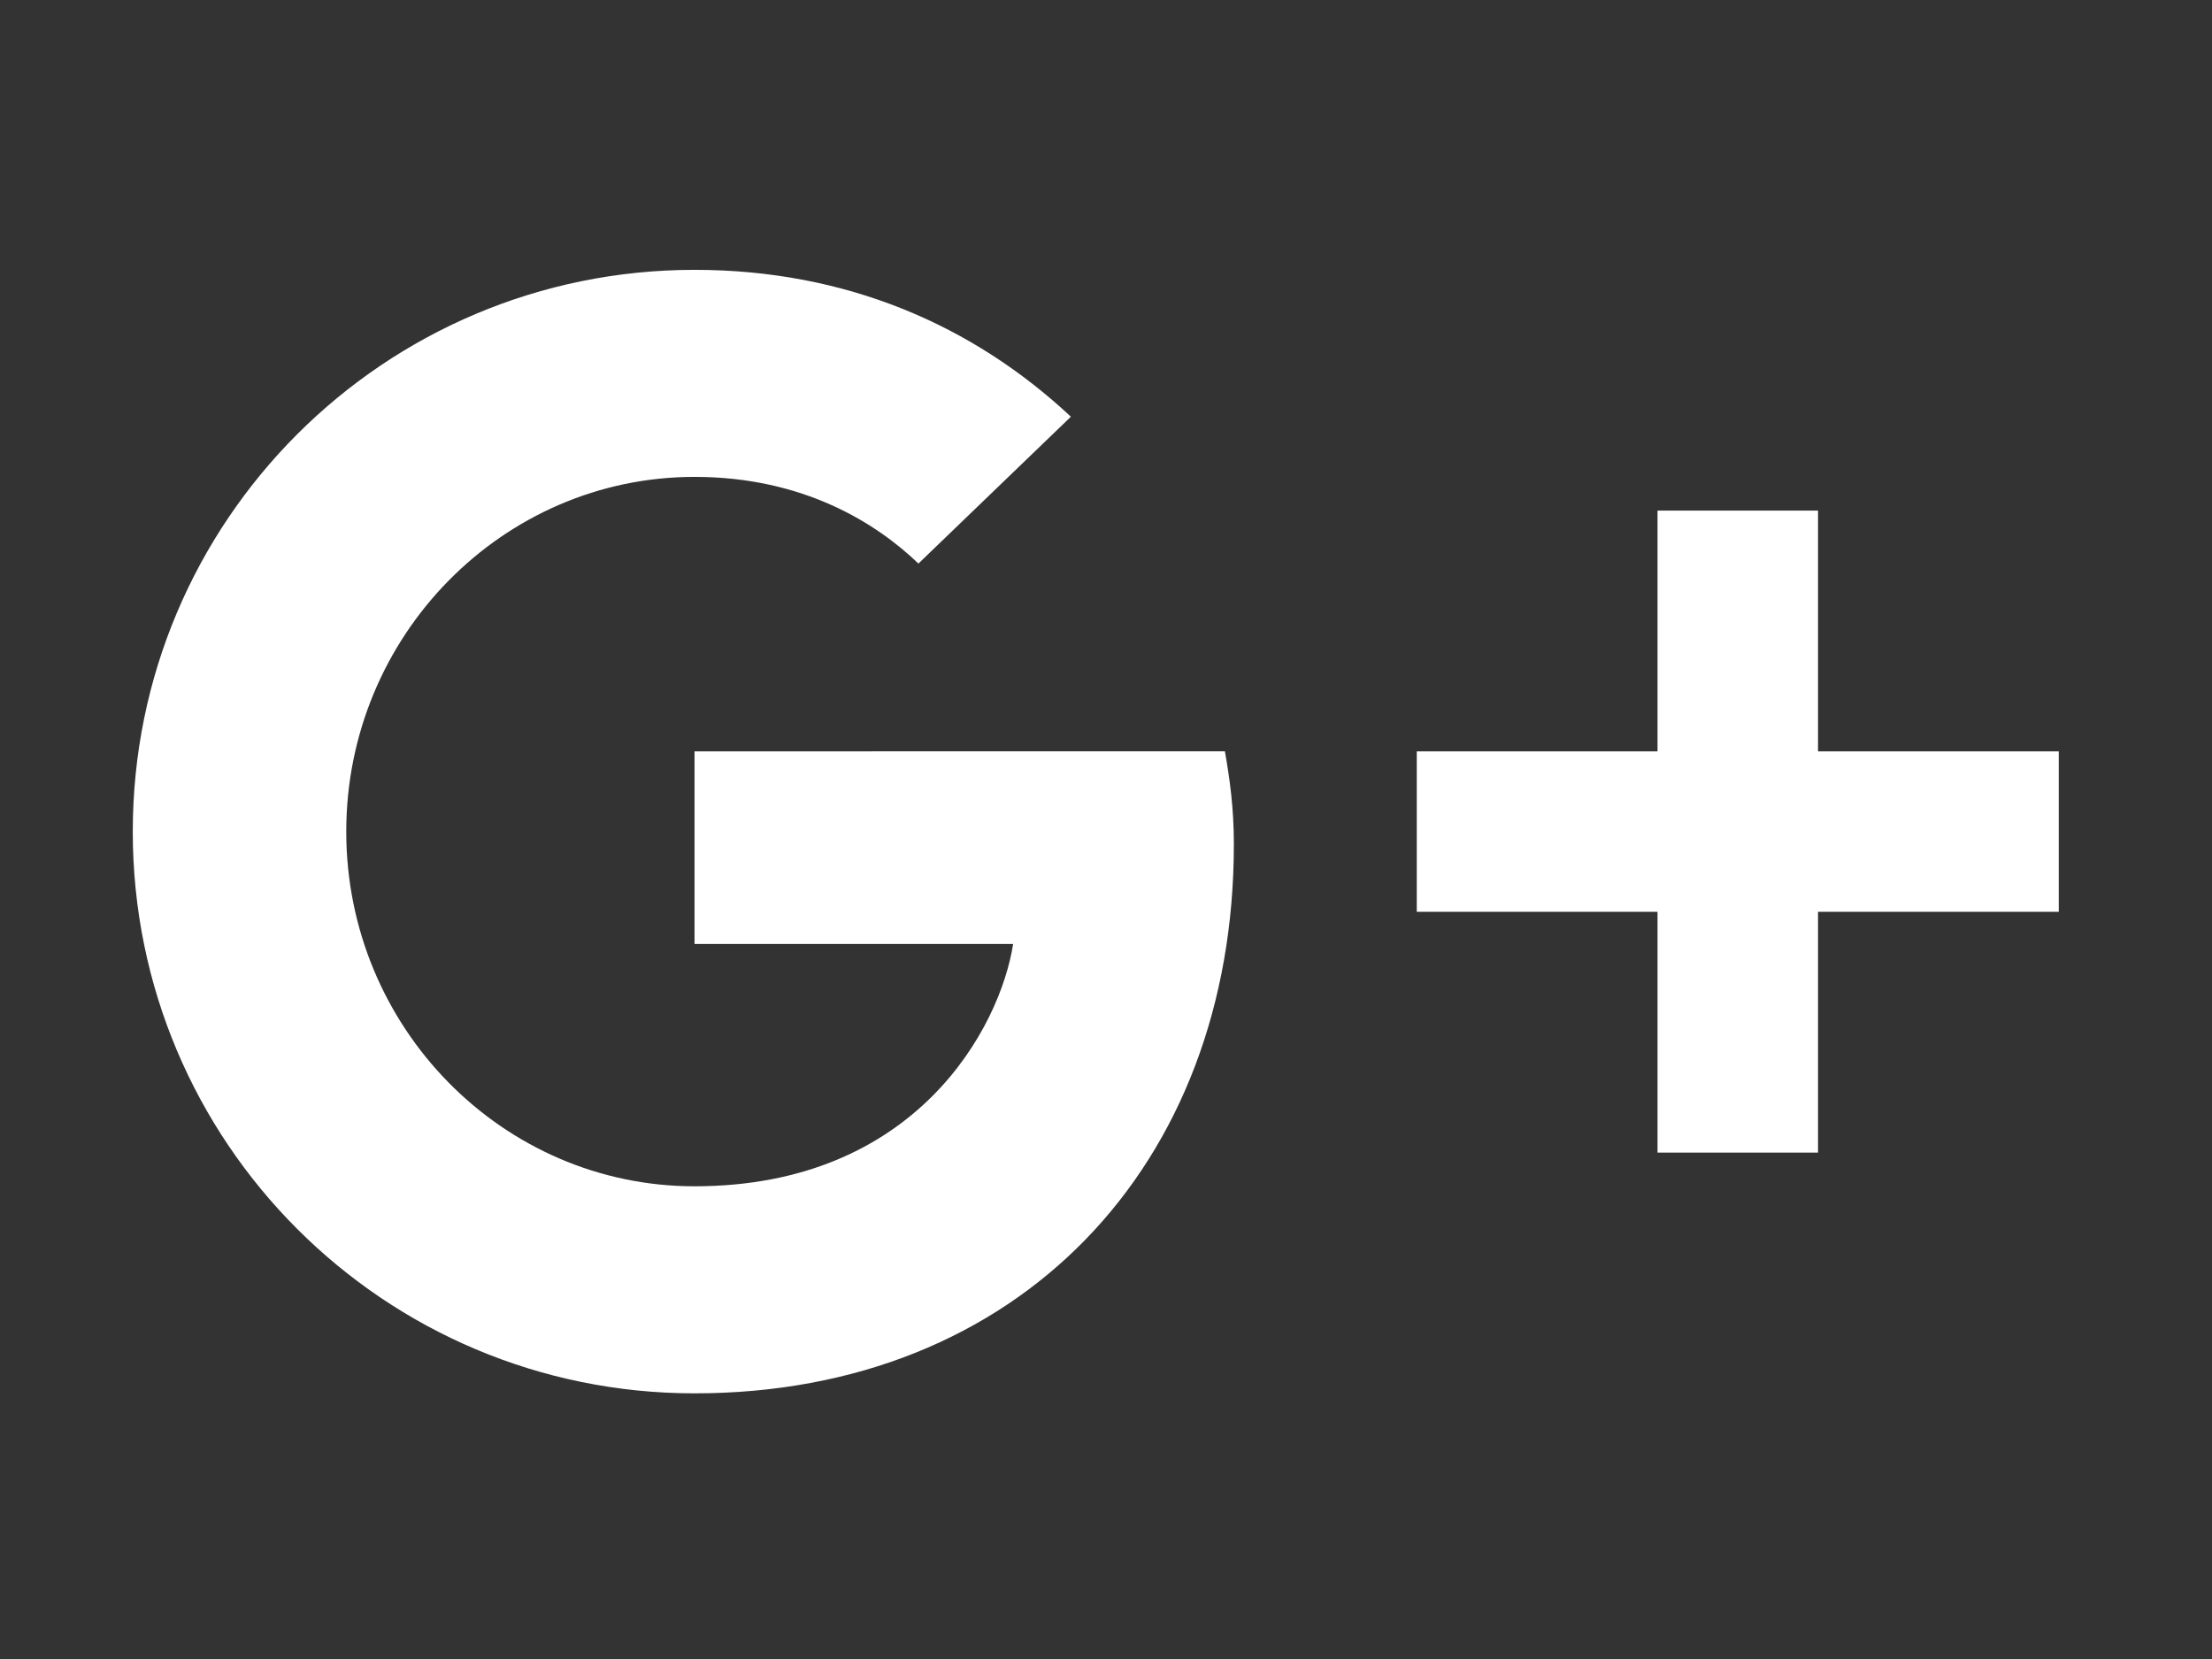 <?xml version="1.0" encoding="utf-8"?>
<!-- Generator: Adobe Illustrator 15.0.0, SVG Export Plug-In . SVG Version: 6.00 Build 0)  -->
<!DOCTYPE svg PUBLIC "-//W3C//DTD SVG 1.1//EN" "http://www.w3.org/Graphics/SVG/1.1/DTD/svg11.dtd">
<svg version="1.1" id="Livello_1" xmlns="http://www.w3.org/2000/svg" xmlns:xlink="http://www.w3.org/1999/xlink" x="0px" y="0px"
	 viewBox="0 0 400 300" enable-background="new 0 0 400 300" xml:space="preserve">
<rect x="0" y="0" width="400" height="300" fill="#333333" stroke="none"/>
<path fill="#ffffff" d="M125.592,135.867v34.834h57.615c-2.325,14.937-17.417,43.818-57.615,43.818c-34.685,0-62.979-28.712-62.979-64.141
	c0-35.407,28.293-64.141,62.979-64.141c19.734,0,32.942,8.418,40.488,15.674l27.571-26.557
	c-17.701-16.545-40.63-26.557-68.059-26.557C69.43,48.798,24.01,94.217,24.01,150.379s45.42,101.582,101.582,101.582
	c58.627,0,97.529-41.211,97.529-99.258c0-6.675-0.737-11.755-1.616-16.836H125.592z M125.592,135.867l246.698,29.023h-43.534v43.534
	h-29.023v-43.534h-43.536v-29.023h43.536V92.333h29.023v43.535h43.534v29.023L125.592,135.867z"/>
</svg>
